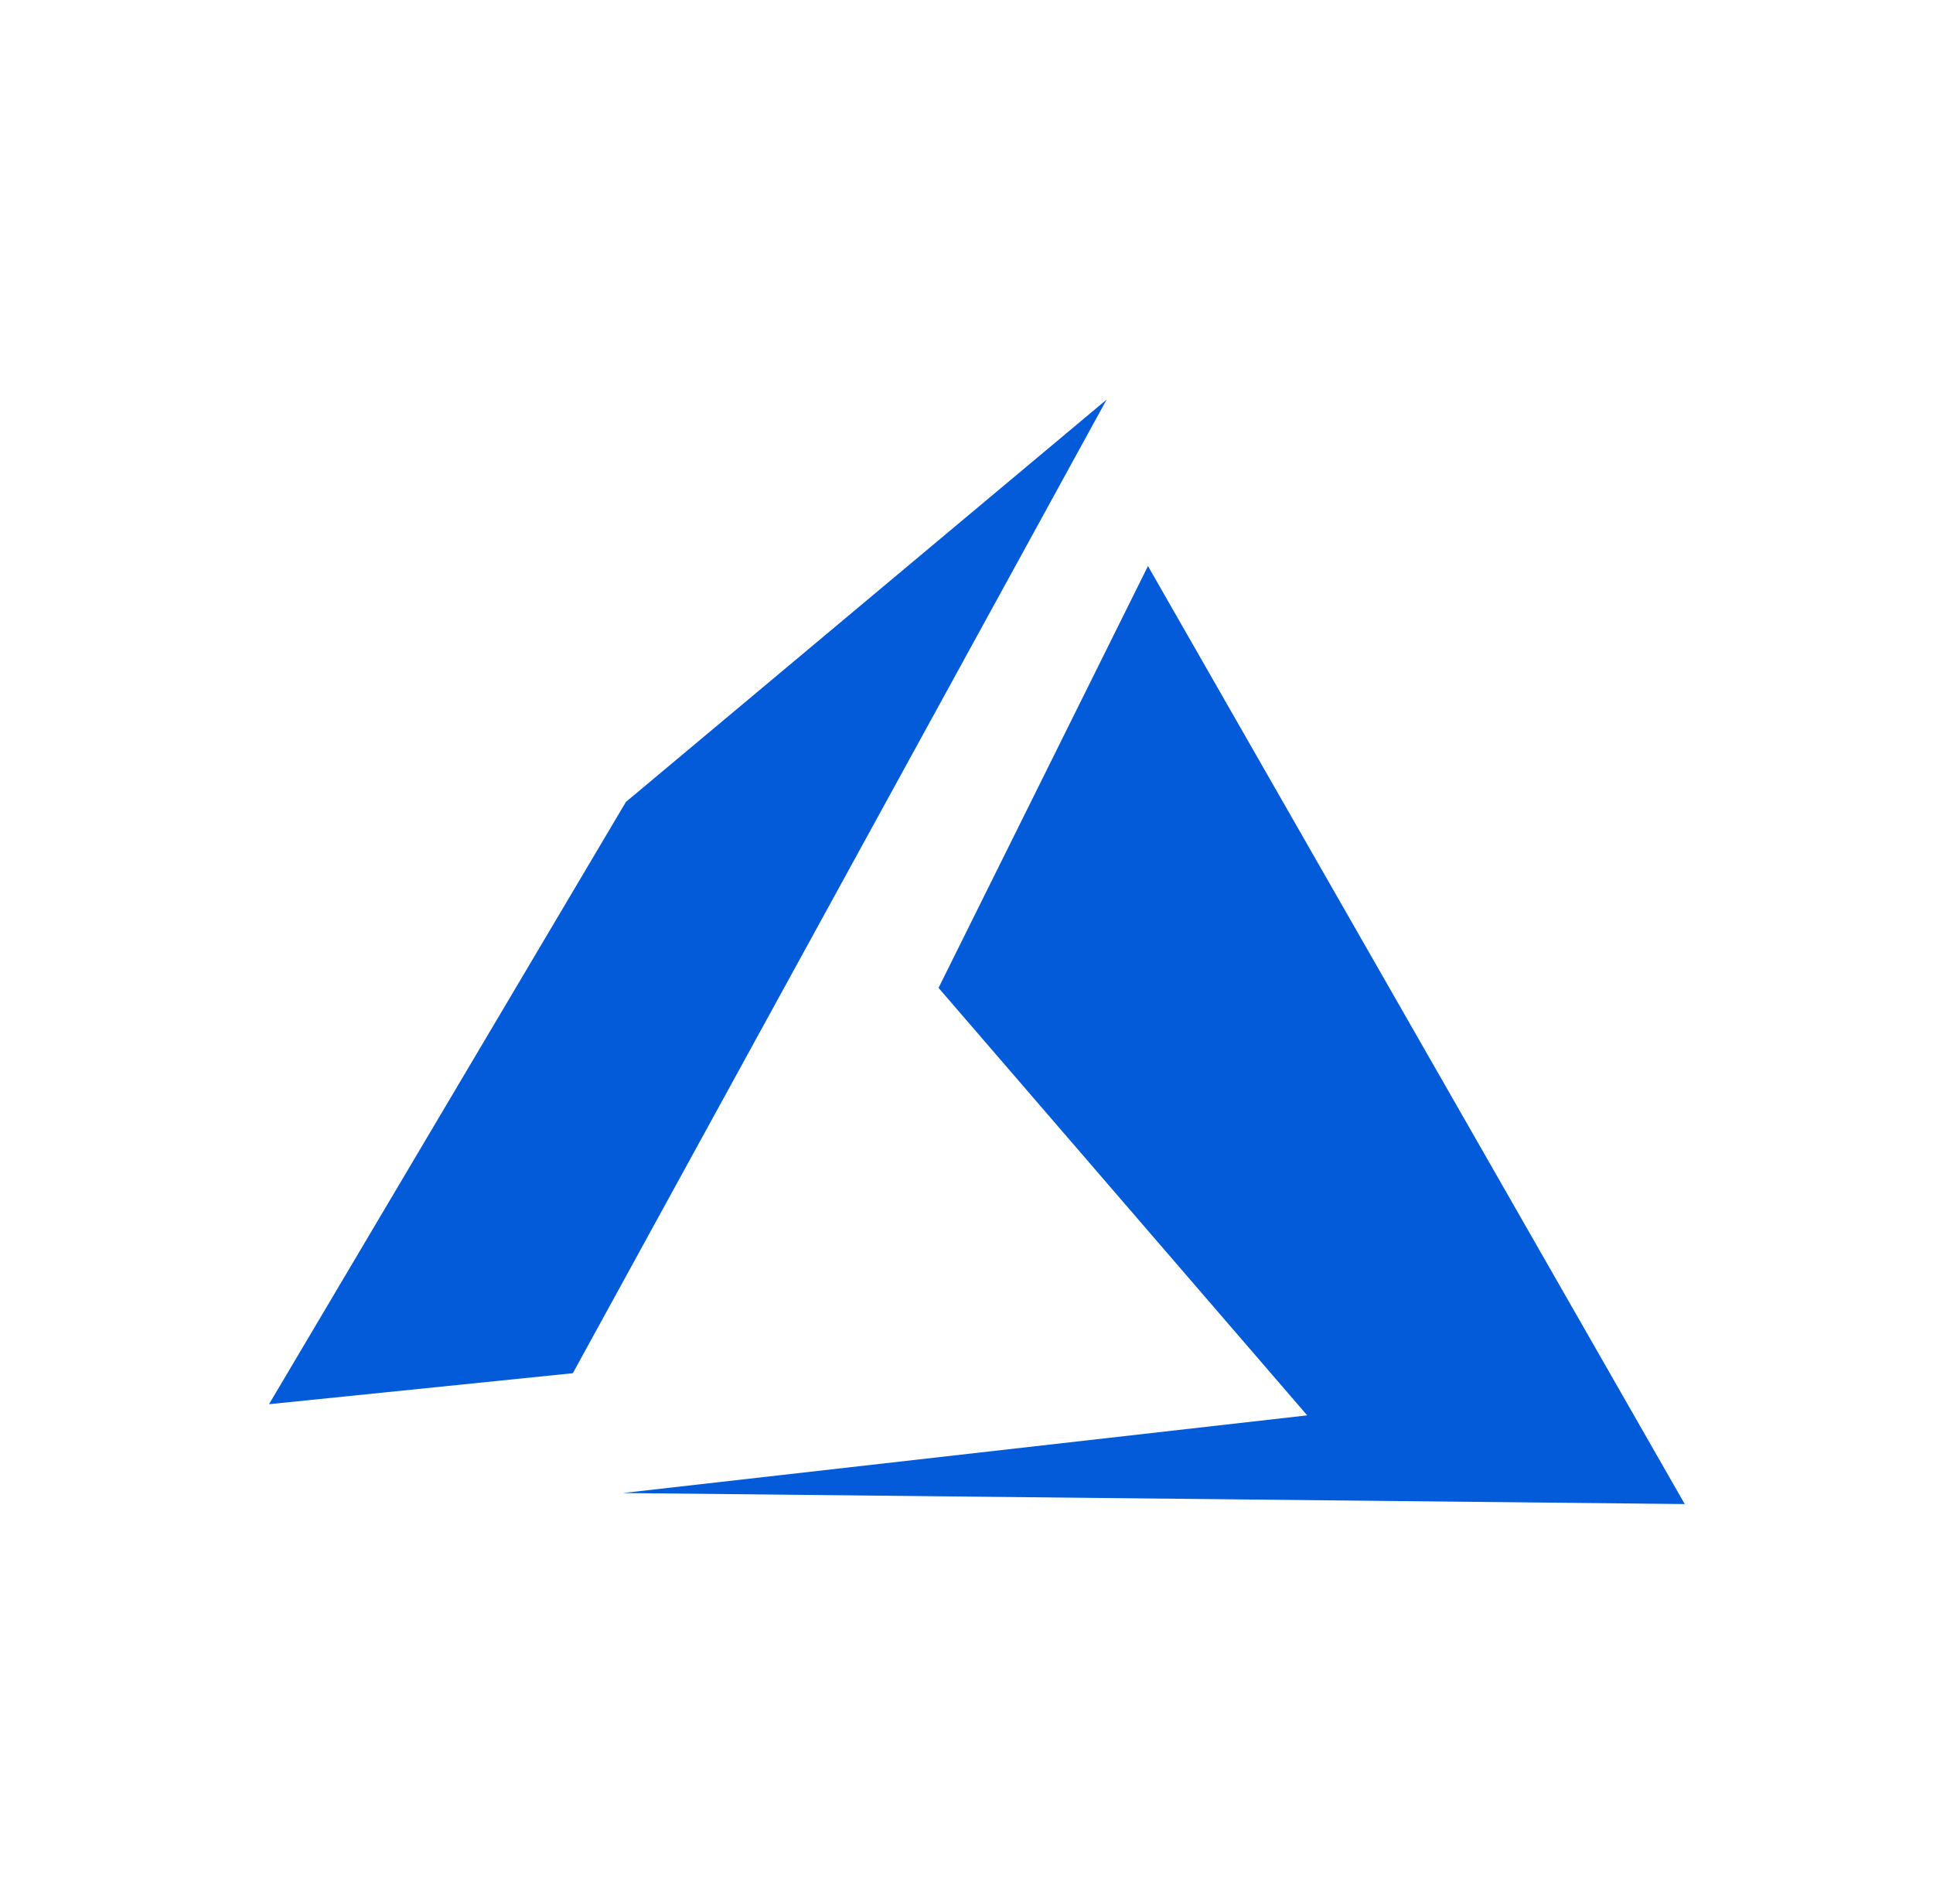 <svg width="65" height="64" viewBox="0 0 65 64" fill="none" xmlns="http://www.w3.org/2000/svg">
<path fillRule="evenodd" clip-rule="evenodd" d="M38.602 19.03L31.56 33.212L43.957 47.584L20.947 50.195L56.652 50.566L38.602 19.03ZM37.212 13.434L21.047 26.961L9.046 47.209L19.262 46.167L37.212 13.434Z" fill="#035BDA"/>
</svg>

